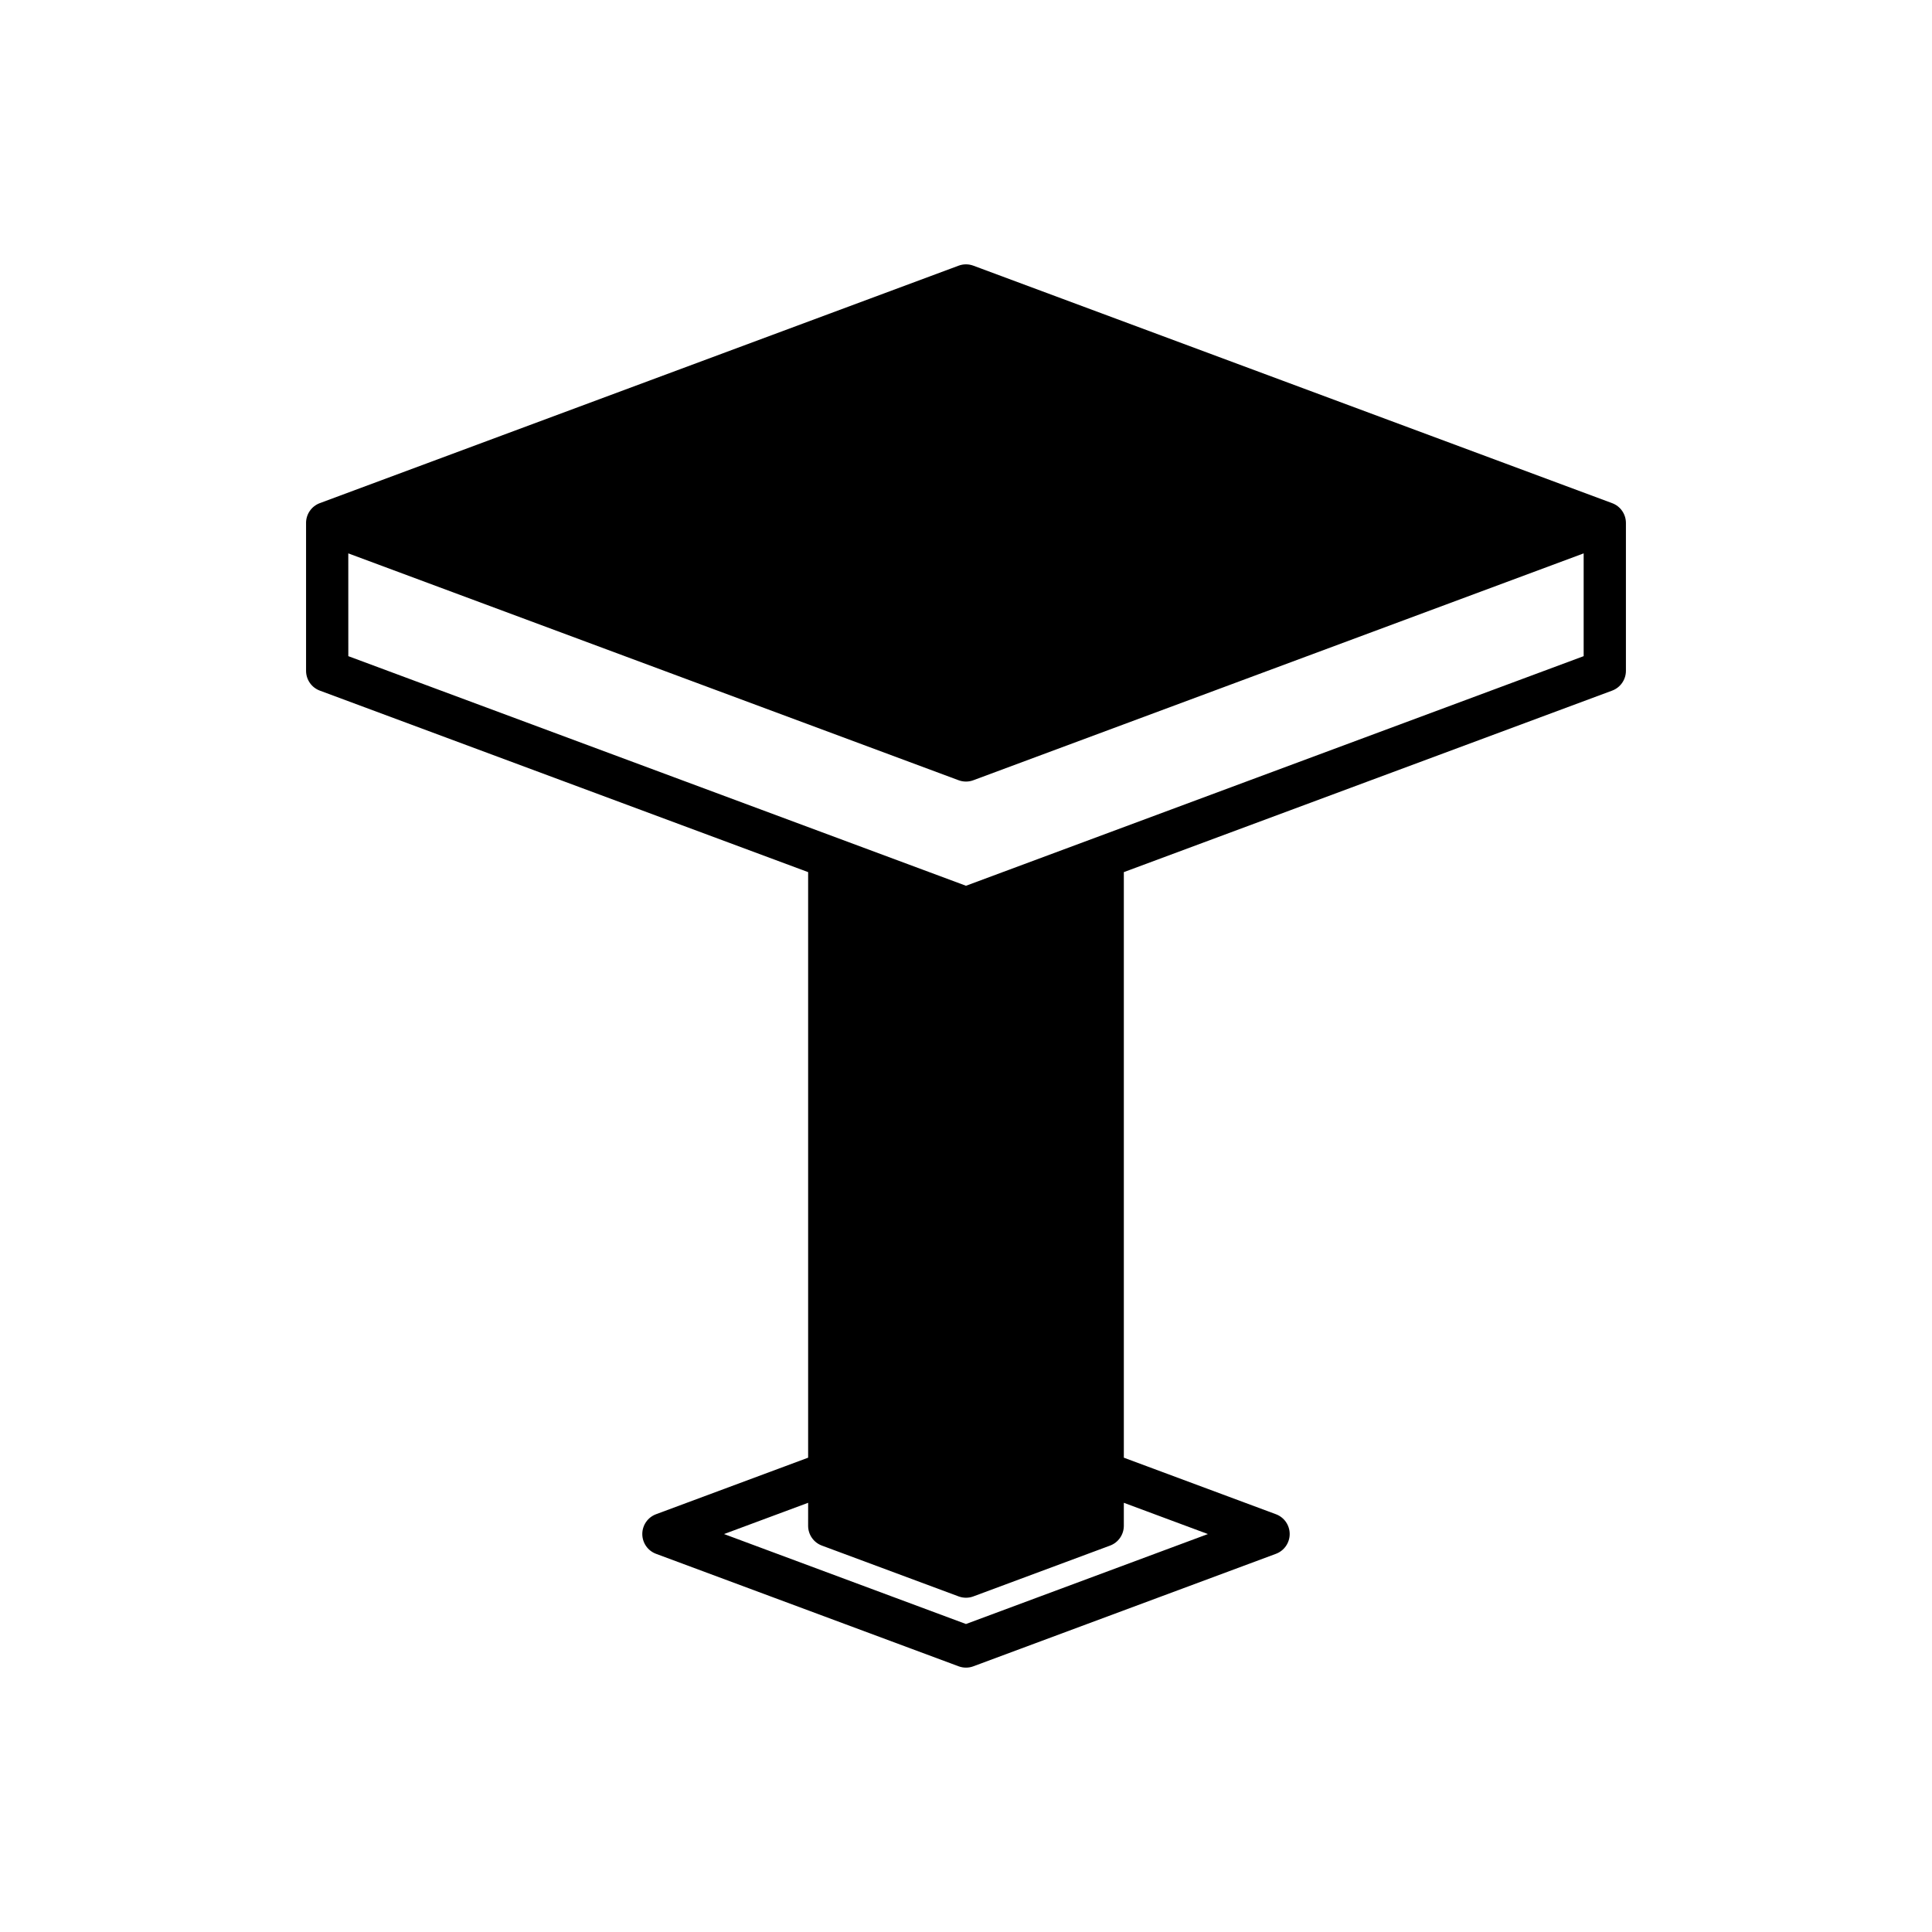 <?xml version="1.0" encoding="UTF-8"?>
<!-- Uploaded to: SVG Repo, www.svgrepo.com, Generator: SVG Repo Mixer Tools -->
<svg fill="#000000" width="800px" height="800px" version="1.1" viewBox="144 144 512 512" xmlns="http://www.w3.org/2000/svg">
 <path d="m225.11 282.59v39.184c0 2.34 1.453 4.434 3.644 5.246l129.41 48.102v155.18l-40.305 14.984c-2.191 0.816-3.644 2.91-3.644 5.246 0 2.34 1.453 4.434 3.644 5.246l80.184 29.809c0.629 0.234 1.289 0.352 1.953 0.352 0.66 0 1.324-0.113 1.953-0.352l80.184-29.809c2.191-0.816 3.648-2.91 3.648-5.246 0-2.34-1.453-4.434-3.648-5.246l-40.305-14.984v-155.18l129.41-48.102c2.191-0.816 3.648-2.91 3.648-5.246v-39.184c0-2.34-1.453-4.434-3.648-5.246l-169.29-62.938c-1.258-0.469-2.644-0.469-3.902 0l-169.29 62.93c-2.195 0.816-3.648 2.91-3.648 5.25zm239 267.95-64.117 23.84-64.117-23.84 22.289-8.285-0.004 6.094c0 2.34 1.453 4.434 3.648 5.246l36.234 13.469c0.629 0.234 1.289 0.352 1.953 0.352 0.66 0 1.324-0.113 1.953-0.352l36.234-13.469c2.191-0.816 3.644-2.91 3.644-5.246v-6.094zm-227.81-259.89 161.74 60.121c0.629 0.234 1.289 0.352 1.953 0.352 0.66 0 1.324-0.113 1.953-0.352l161.74-60.121v27.238l-163.69 60.848-163.69-60.848z"/>
</svg>